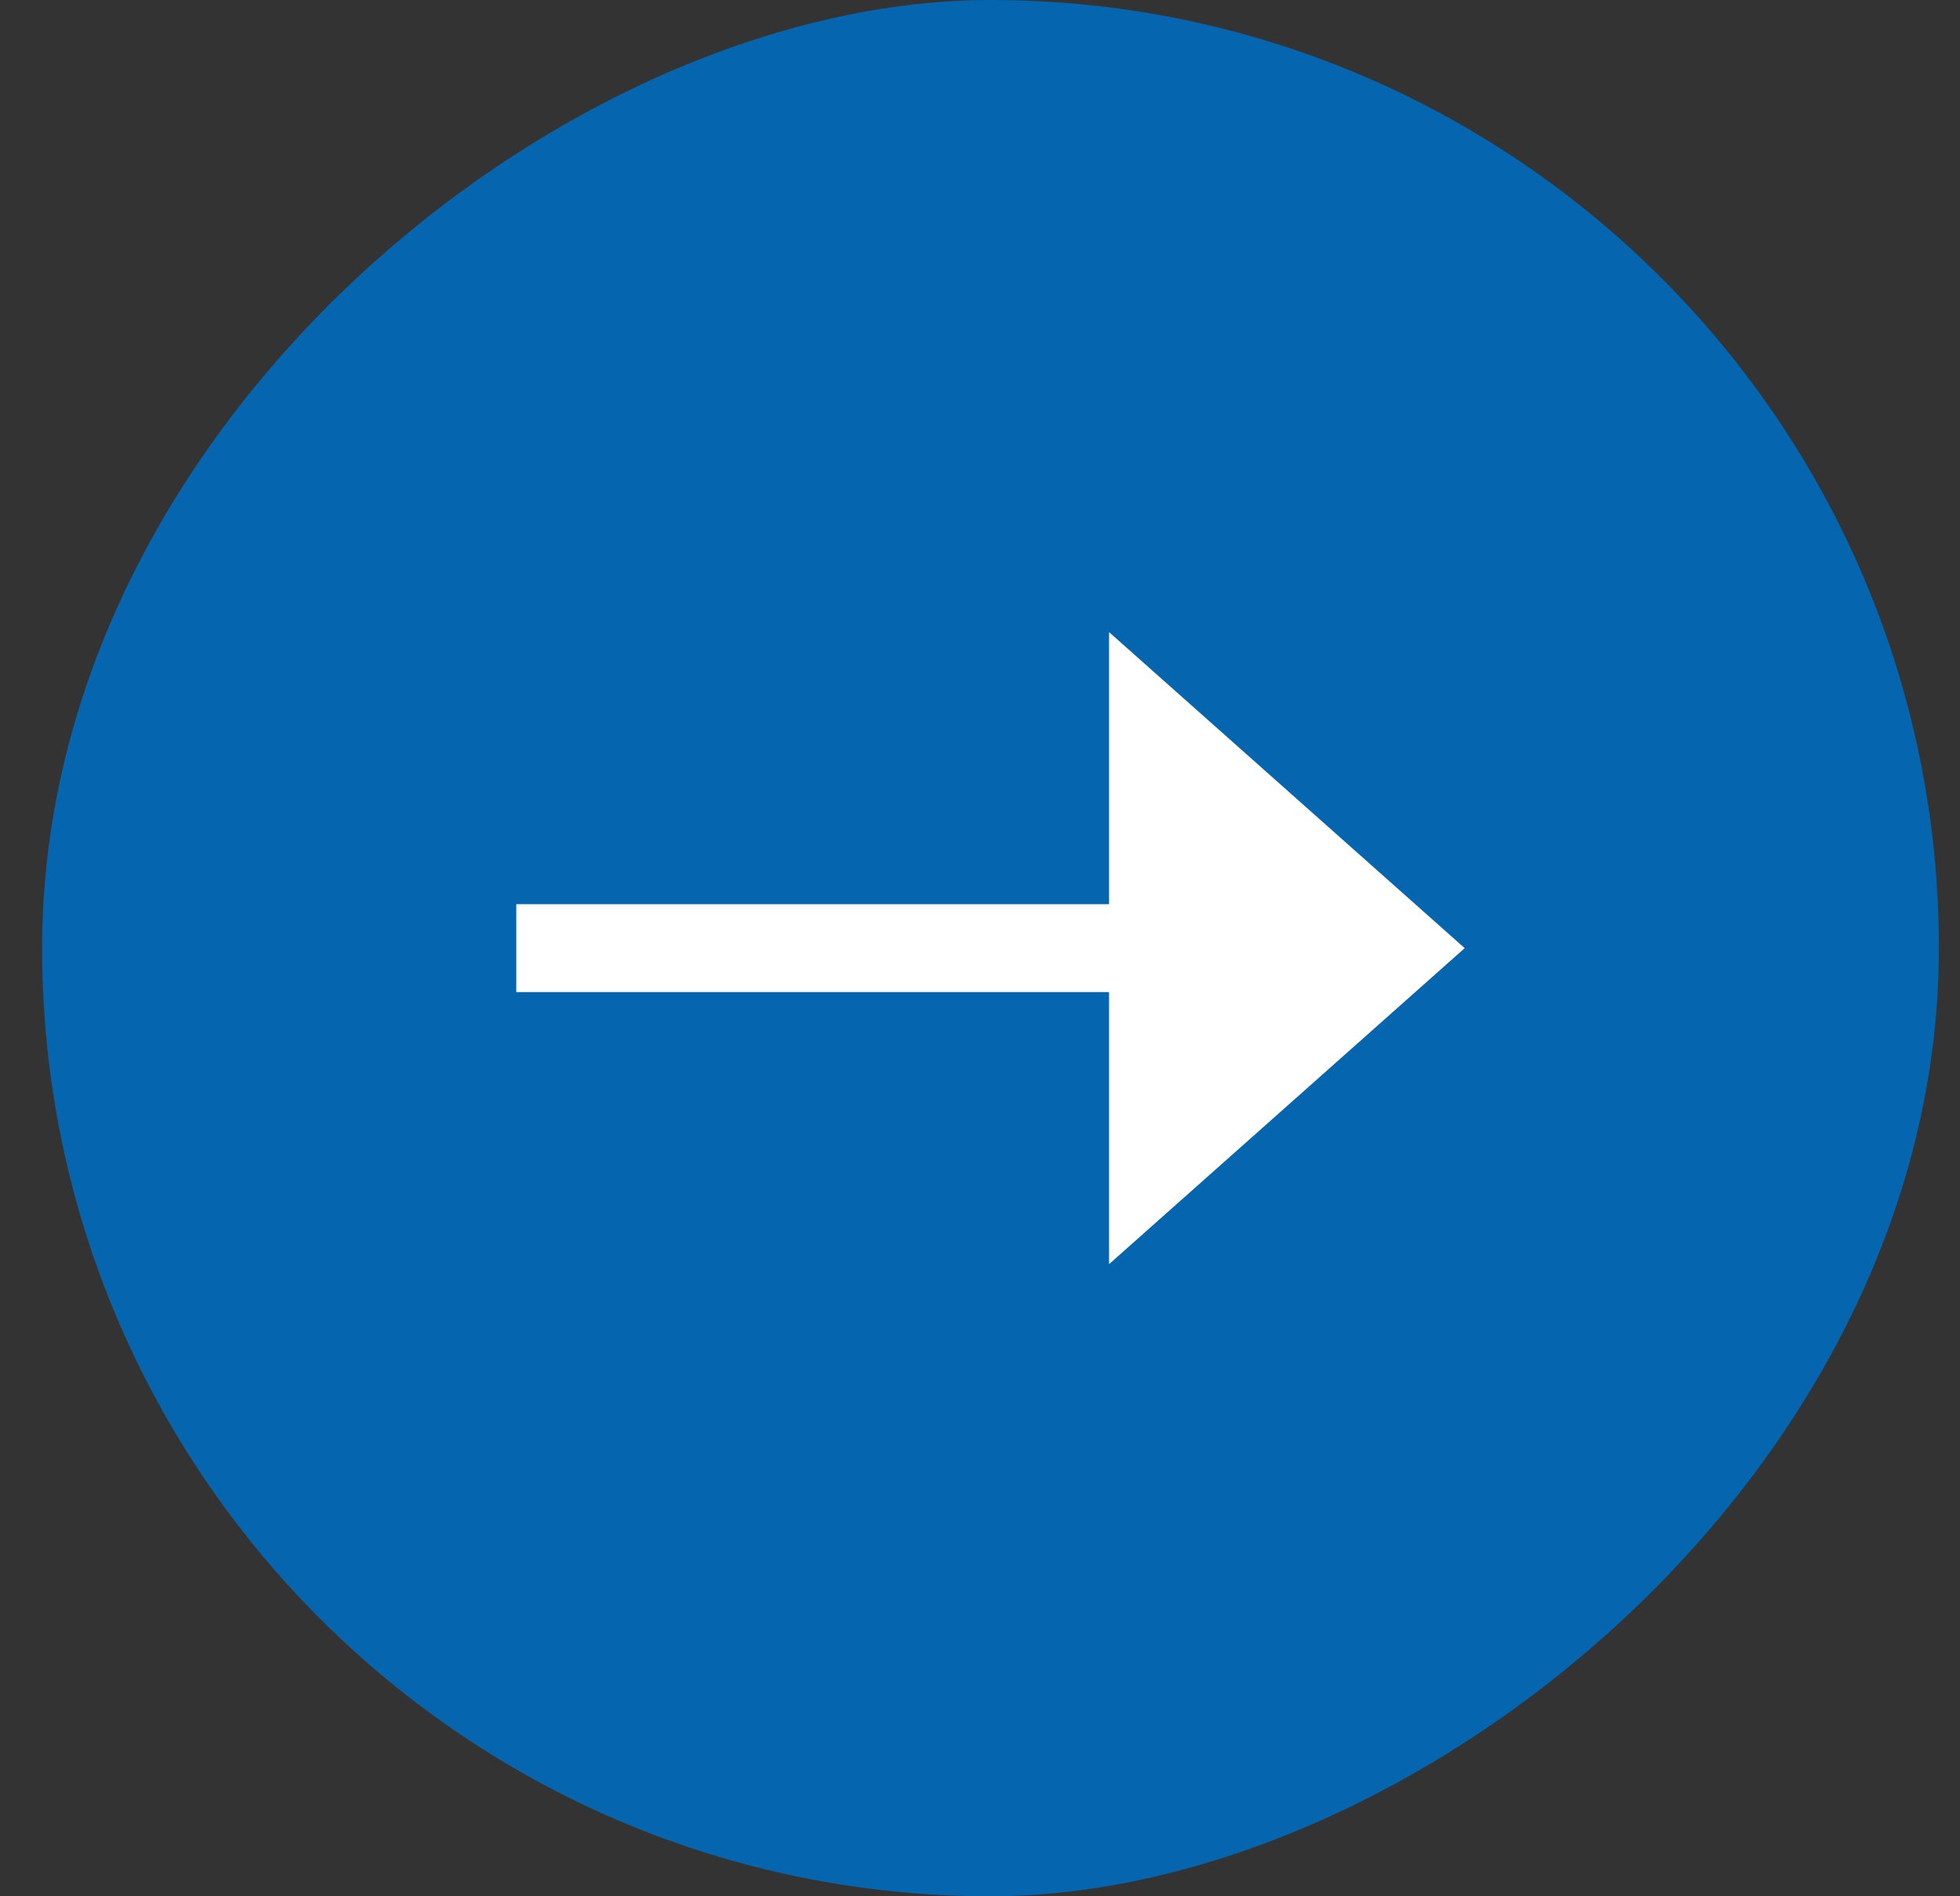 <svg width="31" height="30" viewBox="0 0 31 30" fill="none" xmlns="http://www.w3.org/2000/svg">
<rect x="0" y="0" width="31" height="30" fill="#333333" stroke="none"/>
<rect x="30.666" width="30" height="30" rx="15" transform="rotate(90 30.666 0)" fill="#0566AF"/>
<path d="M17.541 20L23.166 15L17.541 10V14.305L8.166 14.305L8.166 15.695L17.541 15.695V20Z" fill="white"/>
</svg>
